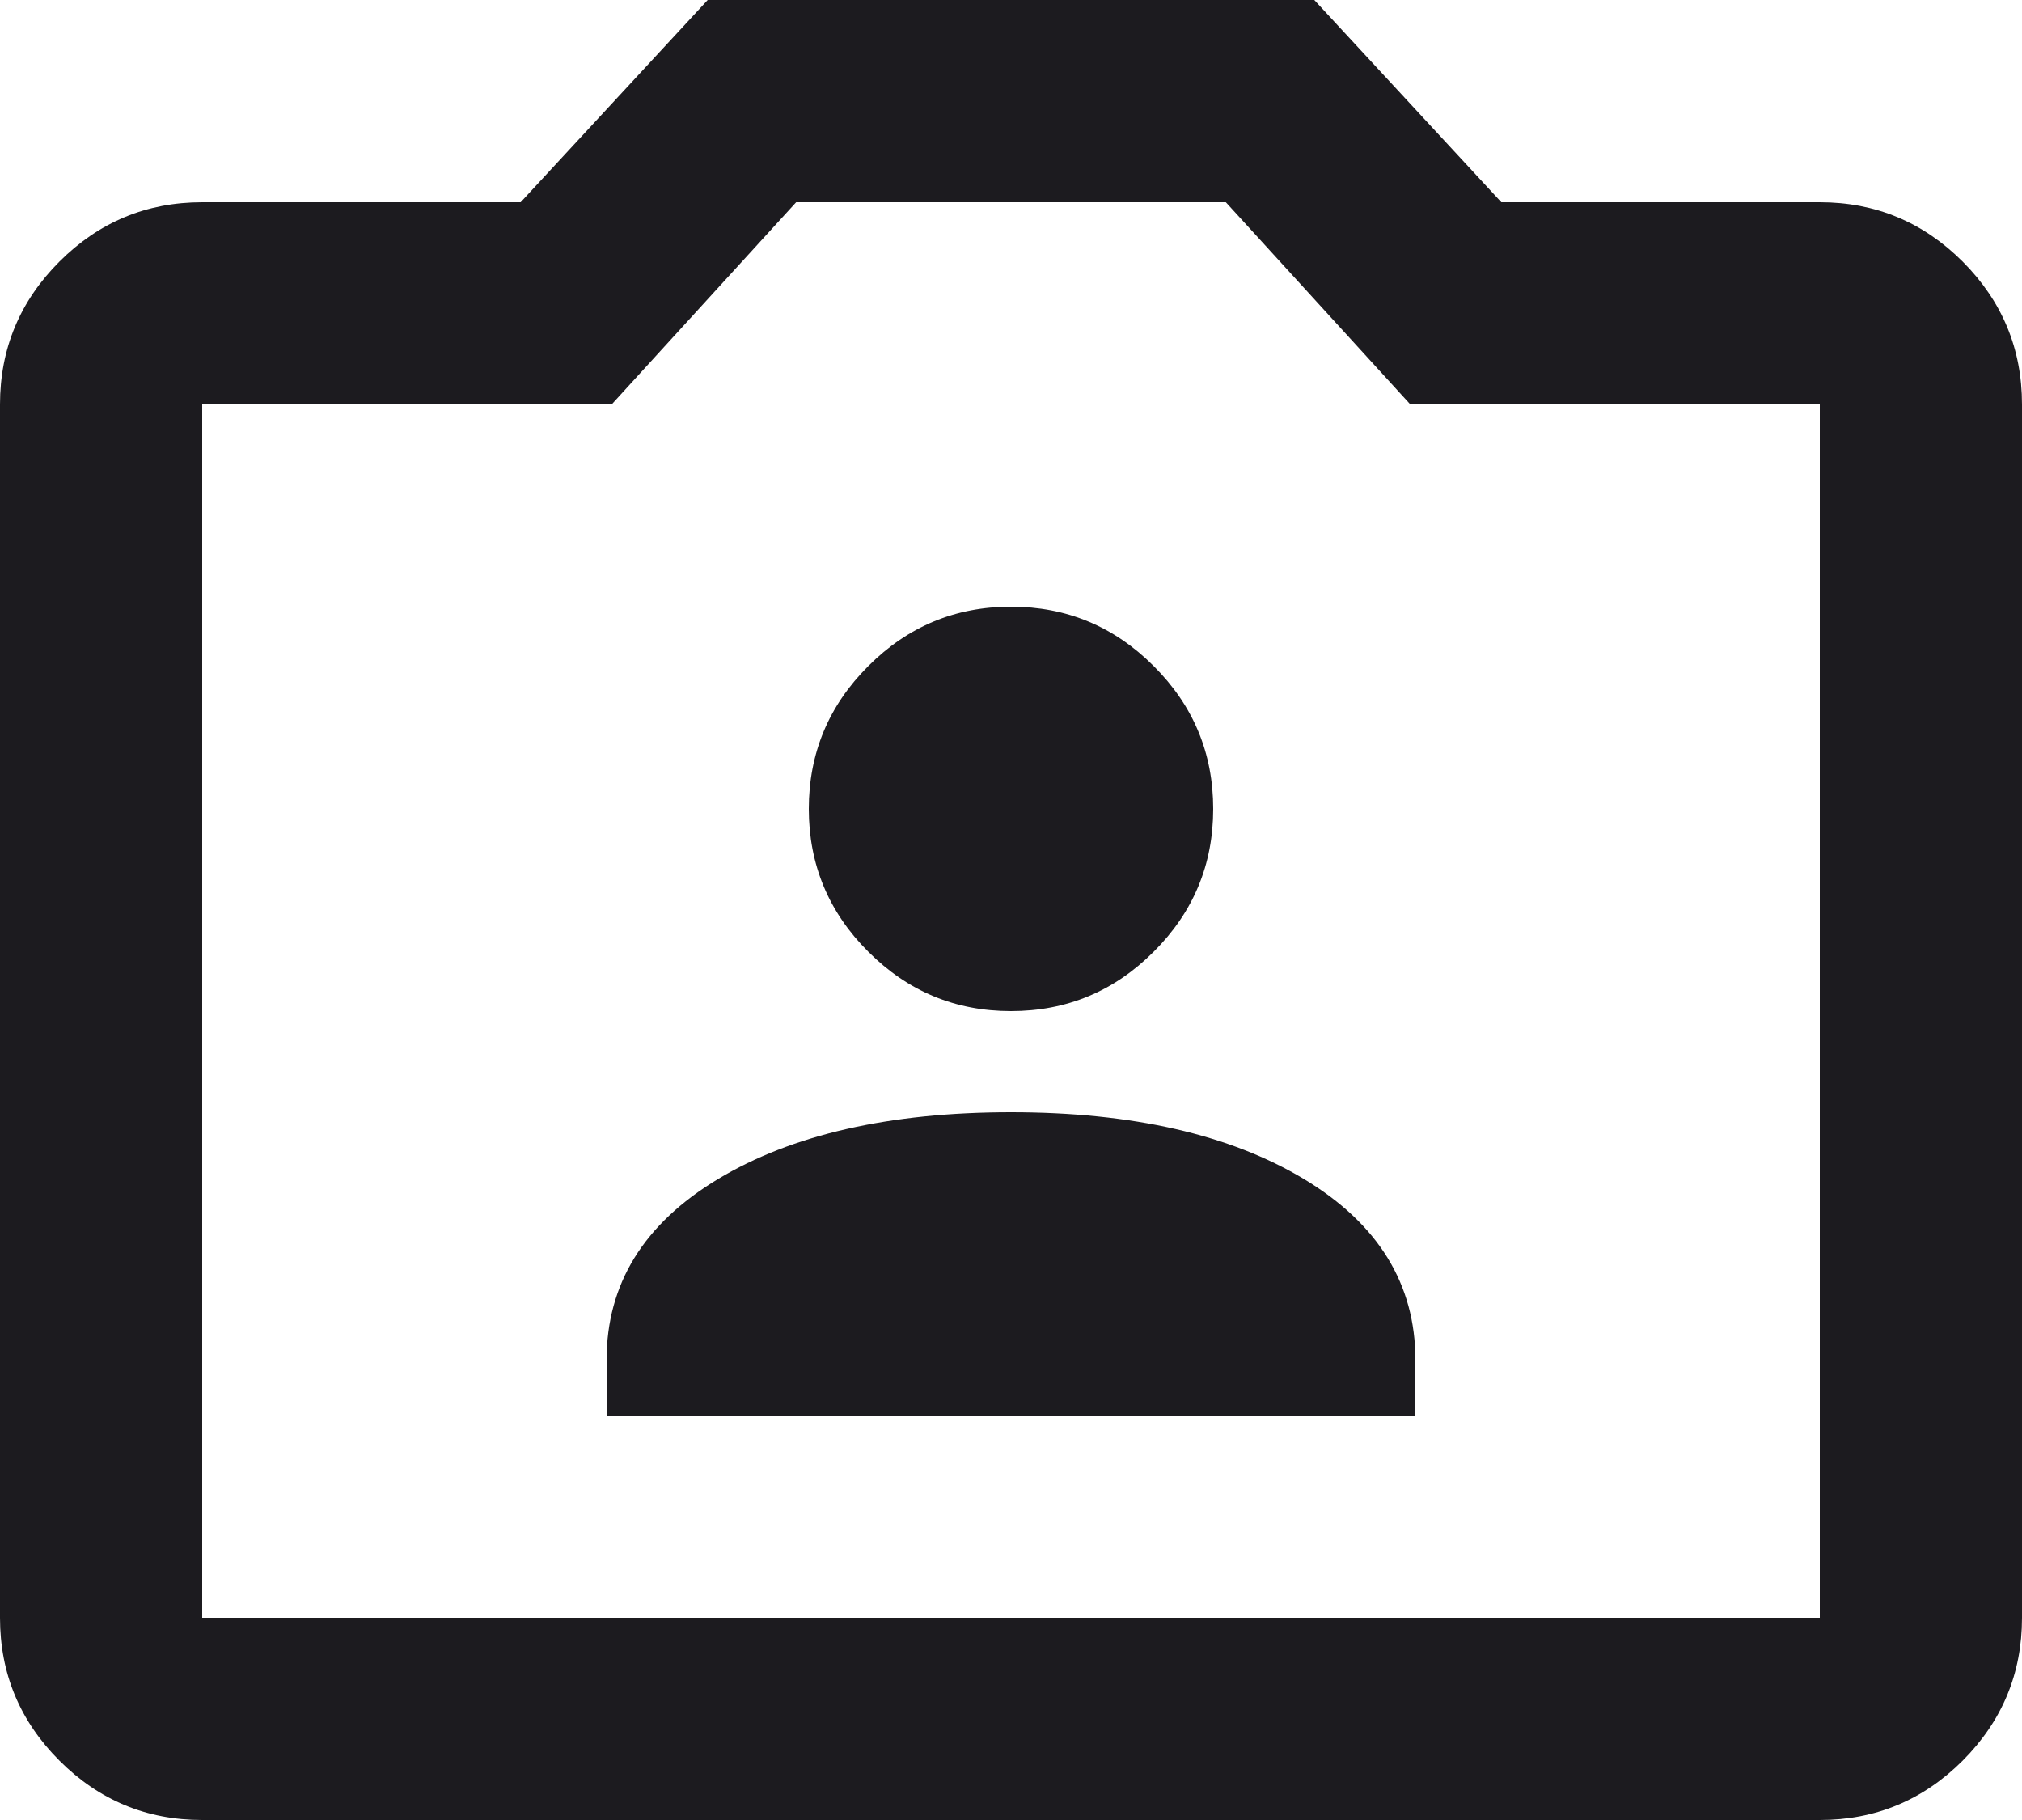 <svg width="20" height="18" viewBox="0 0 20 18" fill="none" xmlns="http://www.w3.org/2000/svg">
<path d="M6 14H14V13.45C14 12.7 13.633 12.104 12.9 11.662C12.167 11.221 11.2 11 10 11C8.8 11 7.833 11.221 7.1 11.662C6.367 12.104 6 12.7 6 13.45V14ZM10 10C10.55 10 11.021 9.804 11.412 9.412C11.804 9.021 12 8.55 12 8C12 7.45 11.804 6.979 11.412 6.588C11.021 6.196 10.55 6 10 6C9.45 6 8.979 6.196 8.588 6.588C8.196 6.979 8 7.45 8 8C8 8.55 8.196 9.021 8.588 9.412C8.979 9.804 9.45 10 10 10ZM2 18C1.45 18 0.979 17.804 0.588 17.413C0.196 17.021 0 16.55 0 16V4C0 3.45 0.196 2.979 0.588 2.587C0.979 2.196 1.45 2 2 2H5.15L7 0H13L14.85 2H18C18.55 2 19.021 2.196 19.413 2.587C19.804 2.979 20 3.45 20 4V16C20 16.55 19.804 17.021 19.413 17.413C19.021 17.804 18.55 18 18 18H2ZM2 16H18V4H13.95L12.125 2H7.875L6.05 4H2V16Z" fill="#1C1B1F"/>
</svg>
